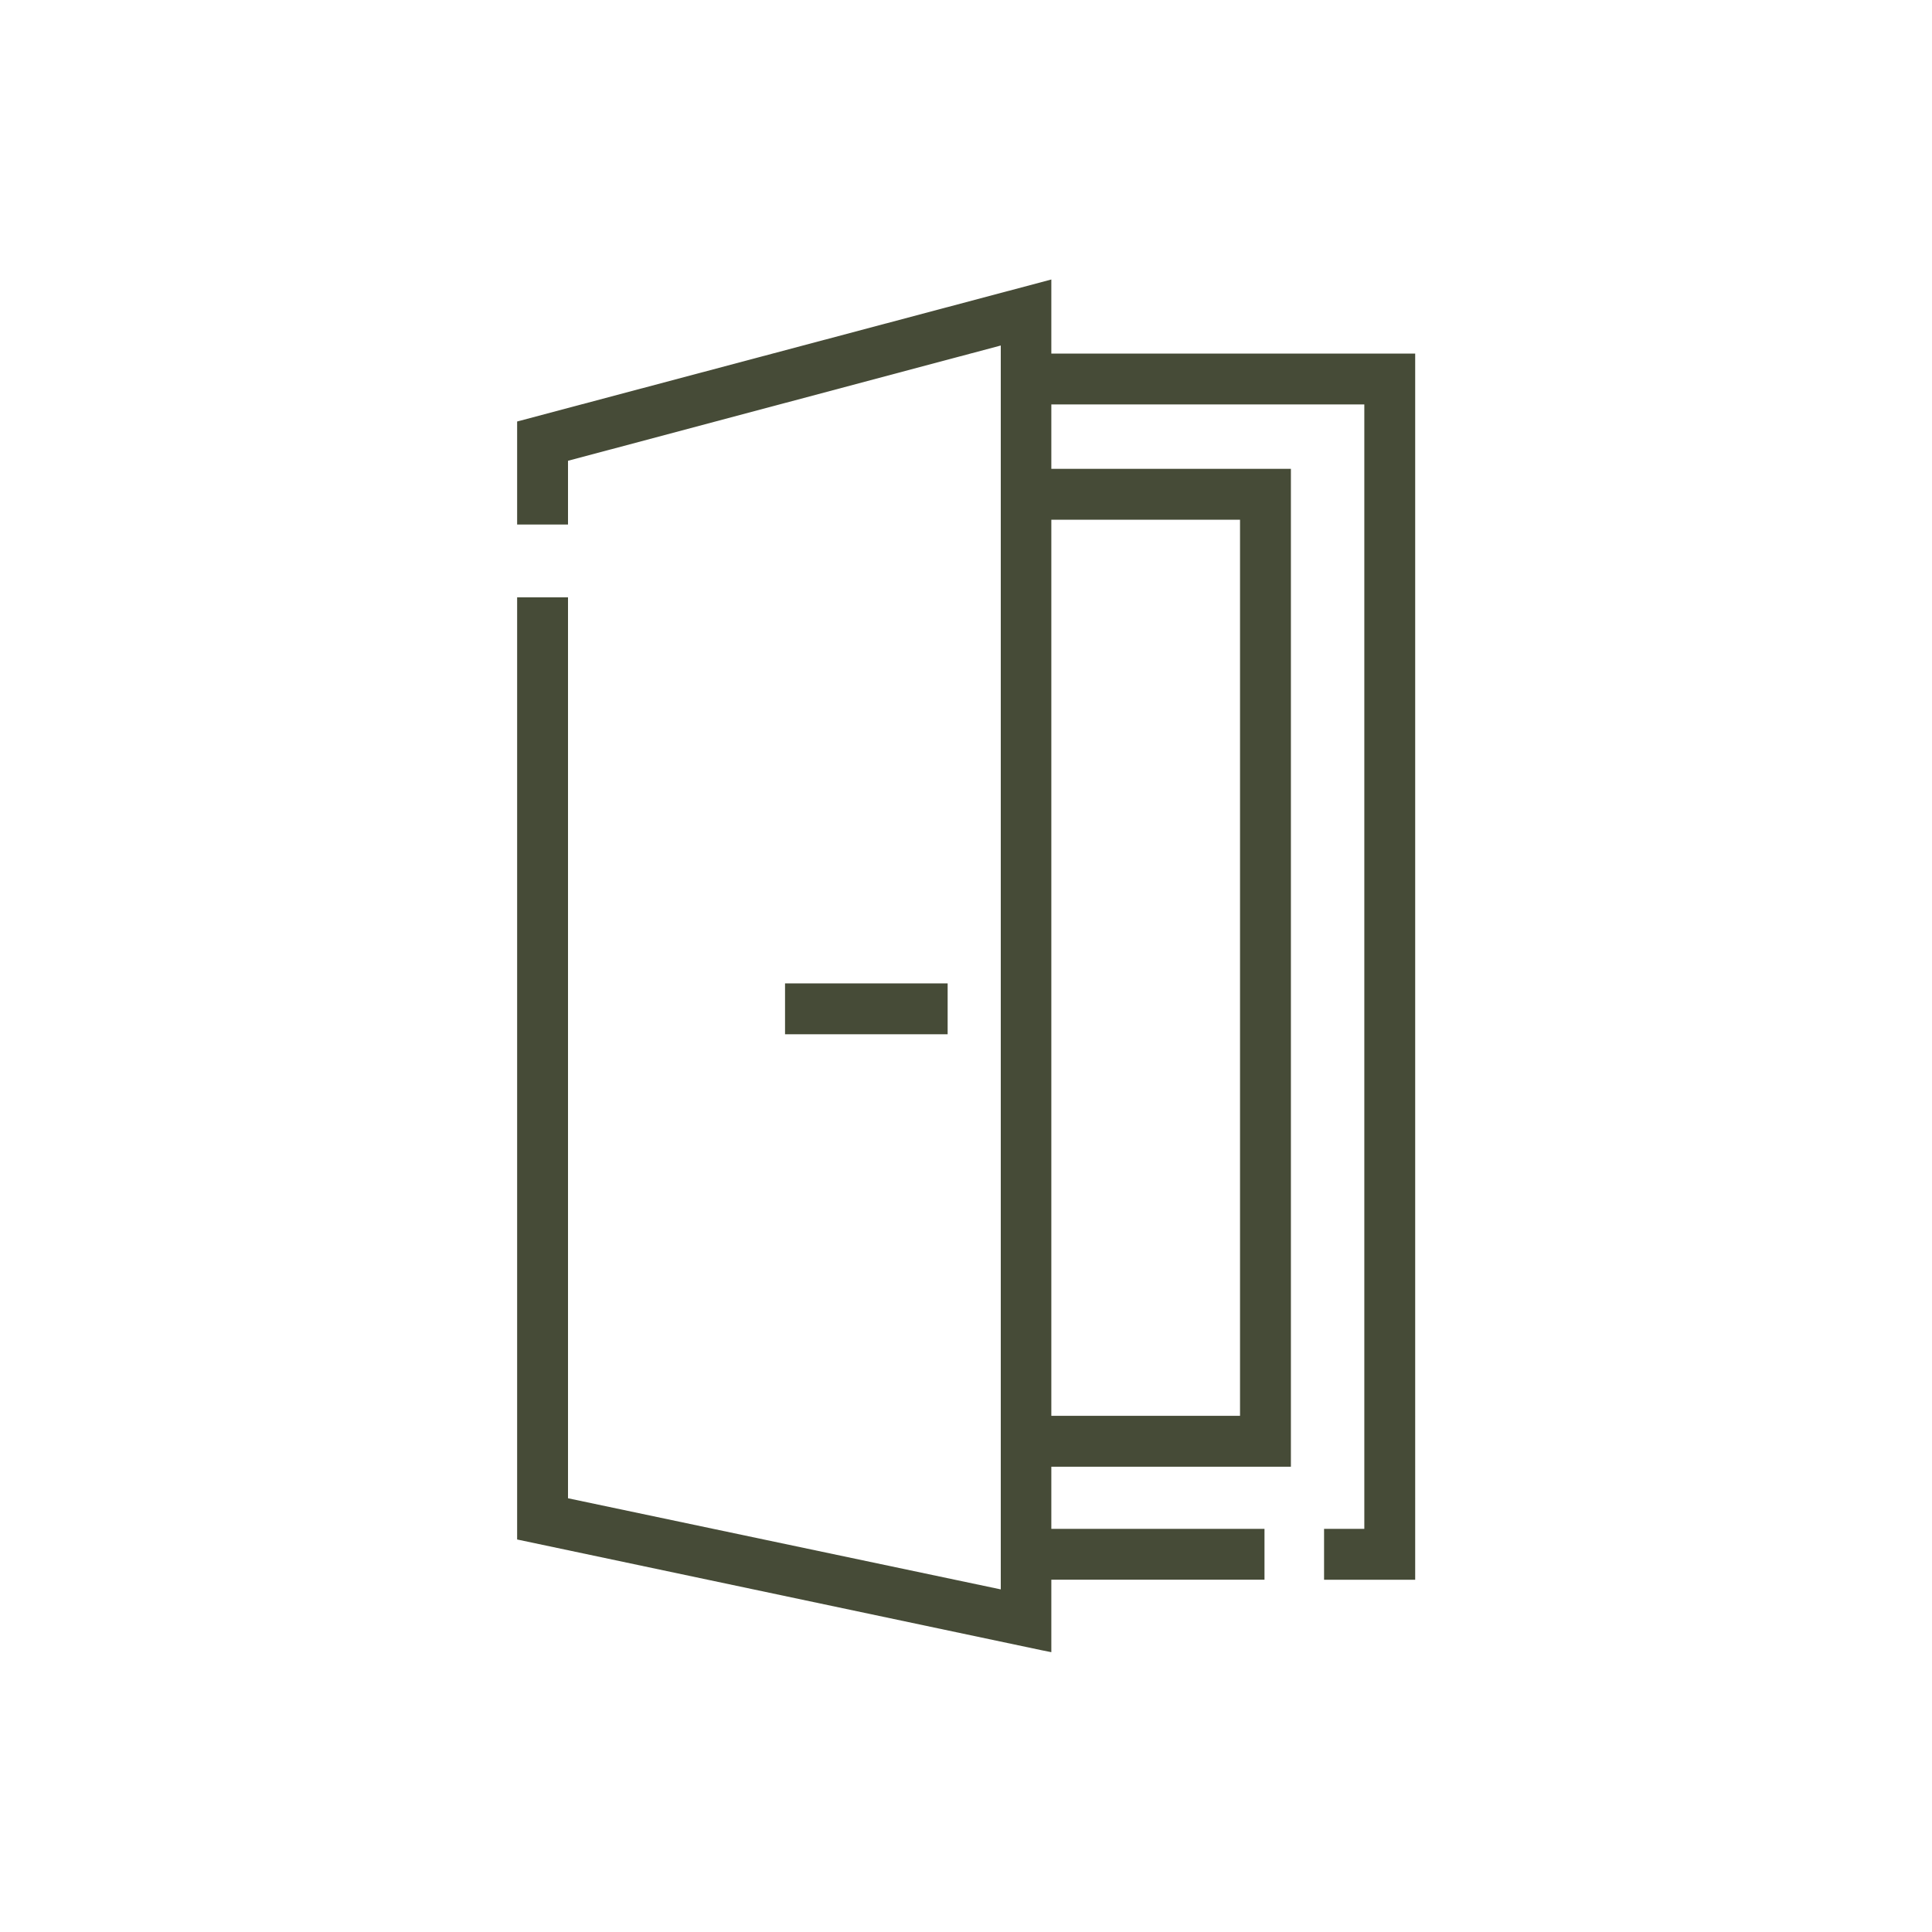 <?xml version="1.0" encoding="UTF-8"?> <svg xmlns="http://www.w3.org/2000/svg" id="Camada_1" viewBox="0 0 60 60"><defs><style> .cls-1 { fill: #464b37; } </style></defs><path class="cls-1" d="M32.65,10.98v-2.3l-16.59,4.41v3.2h1.58v-1.98l13.44-3.58v38.63l-13.44-2.83v-27.98h-1.58v29.26l16.29,3.44.3.06v-2.25h6.62v-1.58h-6.62v-1.93h7.44V14.56h-7.44v-2h9.72v34.92h-1.25v1.58h2.83V10.98h-11.29ZM32.65,16.14h5.86v27.83h-5.86v-27.83Z"></path><rect class="cls-1" x="24.38" y="30.54" width="5.05" height="1.58"></rect></svg> 